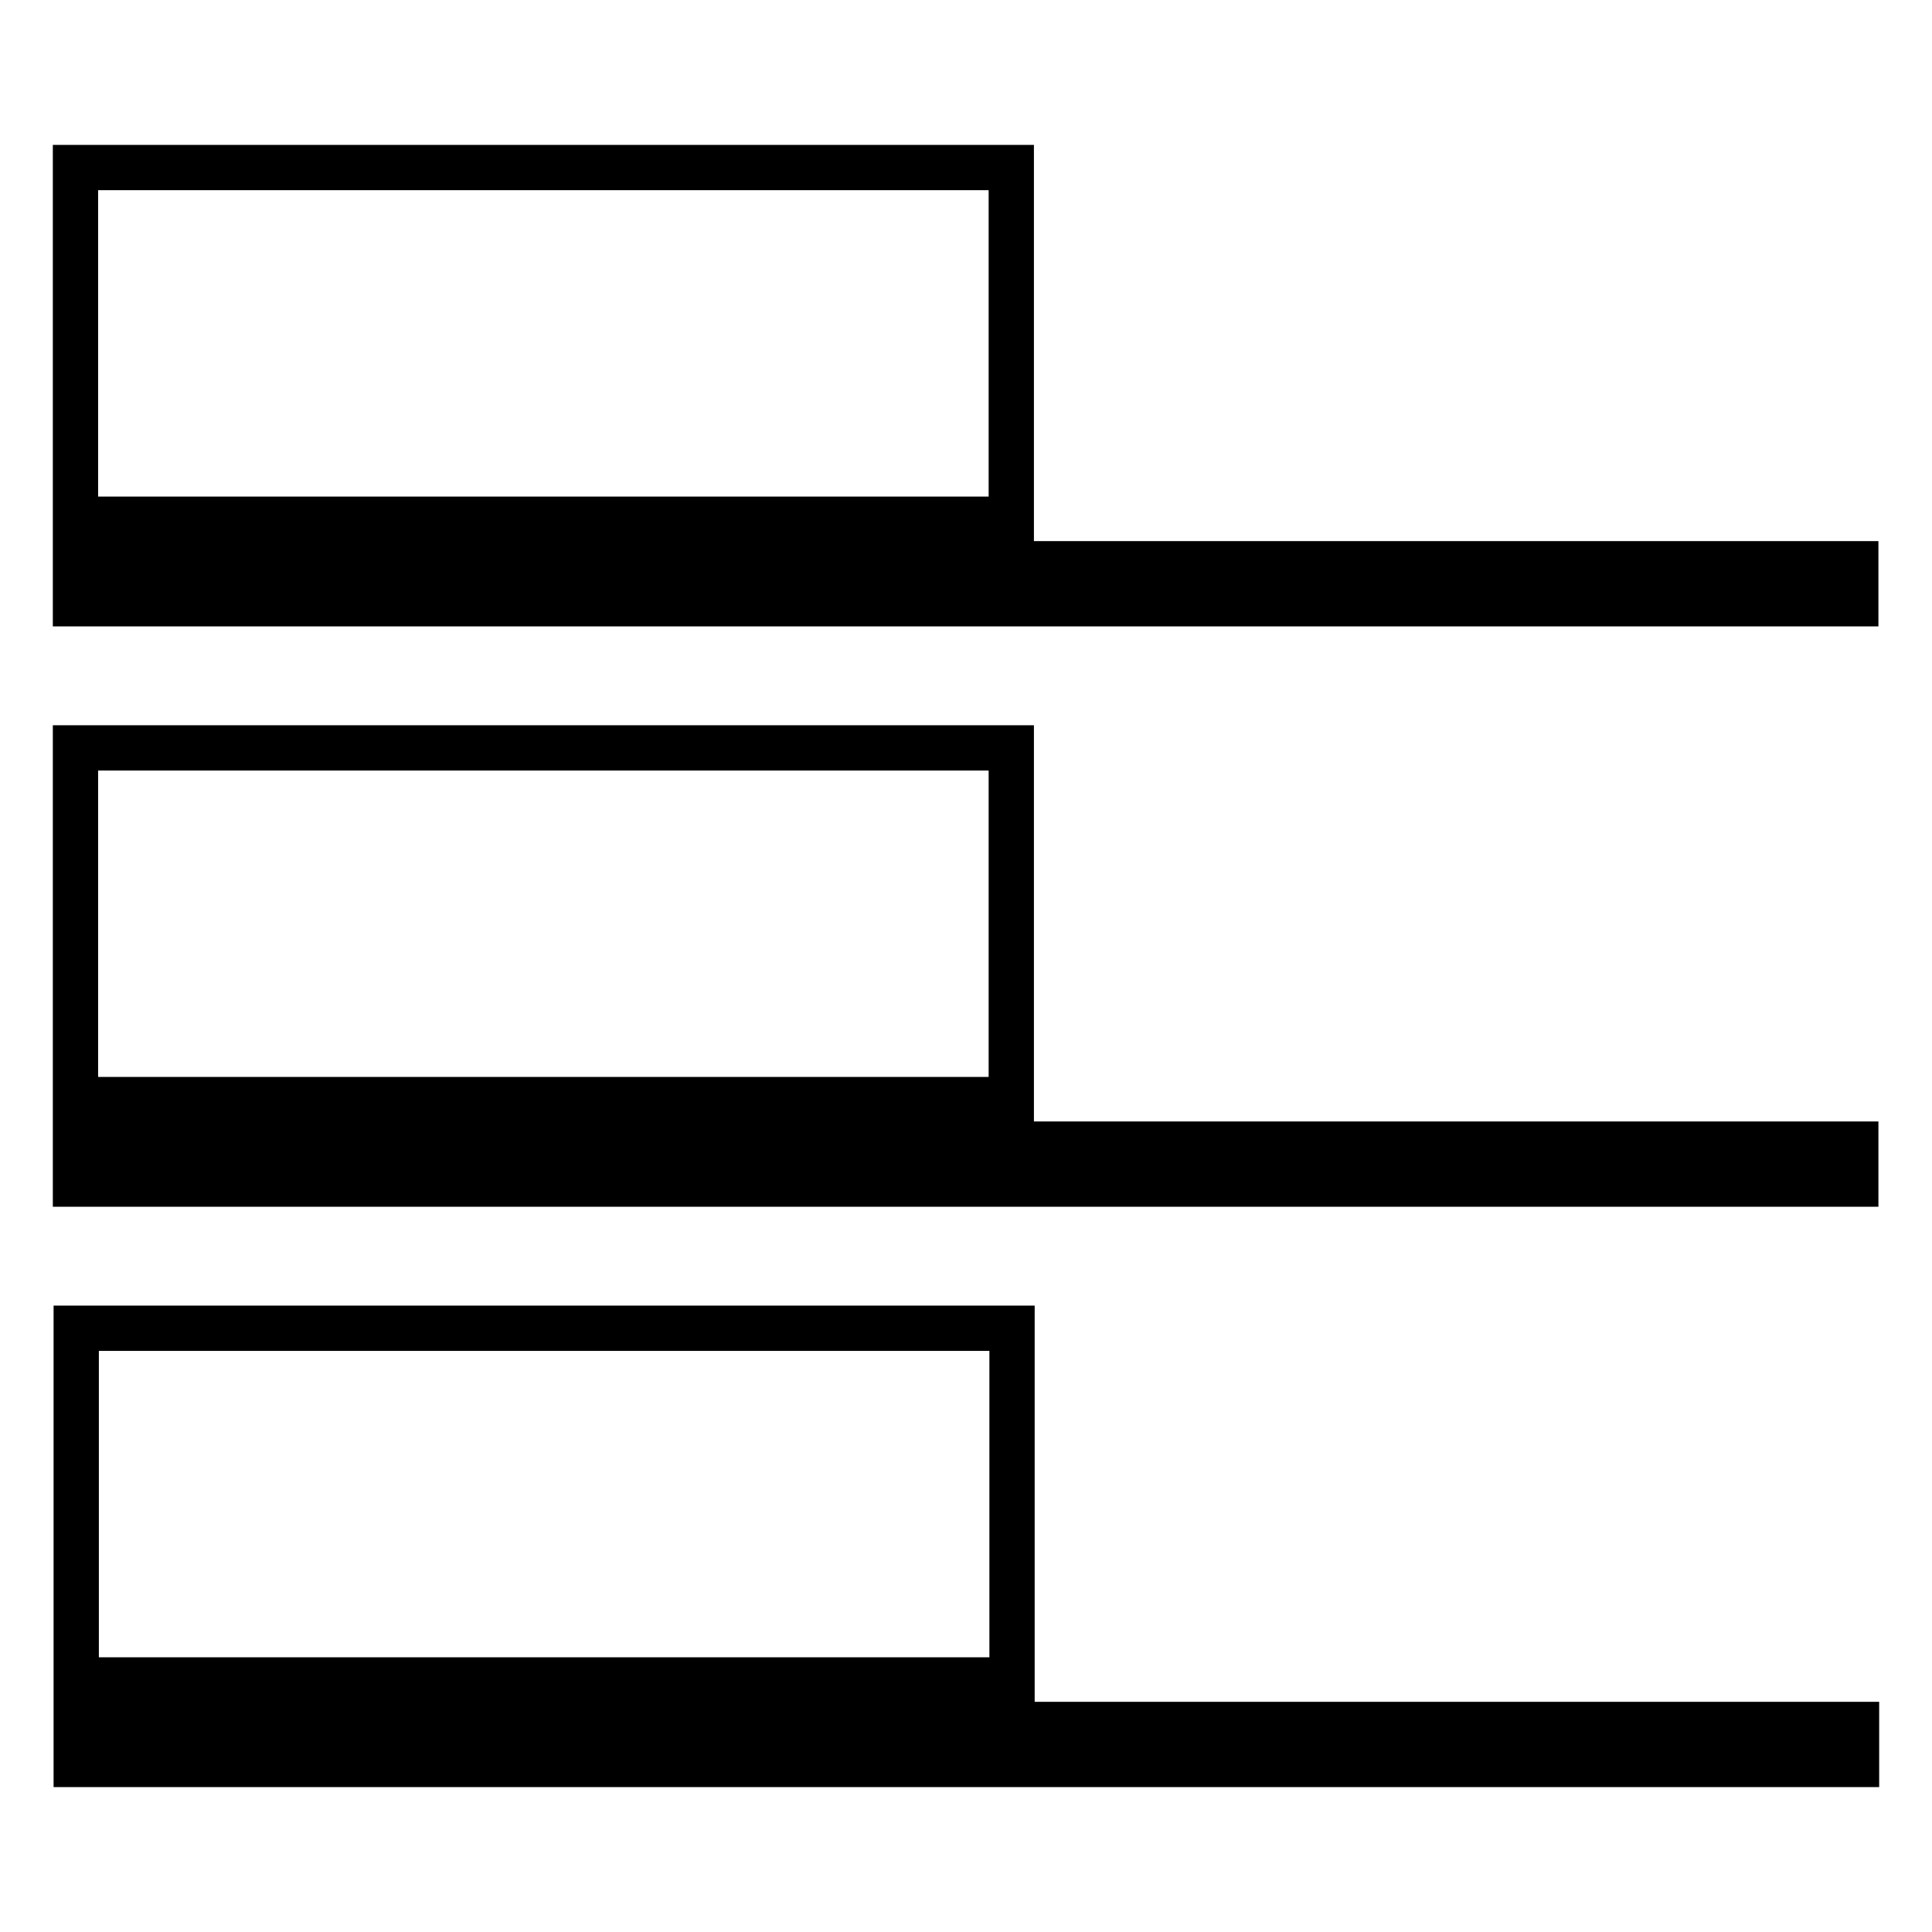 <?xml version="1.0" encoding="utf-8"?>
<!-- Svg Vector Icons : http://www.onlinewebfonts.com/icon -->
<!DOCTYPE svg PUBLIC "-//W3C//DTD SVG 1.1//EN" "http://www.w3.org/Graphics/SVG/1.1/DTD/svg11.dtd">
<svg version="1.1" xmlns="http://www.w3.org/2000/svg" xmlns:xlink="http://www.w3.org/1999/xlink" x="0px" y="0px" viewBox="0 0 256 256" enable-background="new 0 0 256 256" xml:space="preserve">
<g><g><path stroke-width="6" fill-opacity="0" stroke="#000000"  d="M10.1,176h124v46.6h-124V176L10.1,176z M10.1,228.5H246v5.3H10.1V228.5L10.1,228.5z M10,22.2h124v46.6H10V22.2L10,22.2z M10,74.7h235.9V80H10V74.7L10,74.7z M10,99.1h124v46.6H10V99.1L10,99.1z M10,151.6h235.9v5.3H10V151.6L10,151.6z"/></g></g>
</svg>